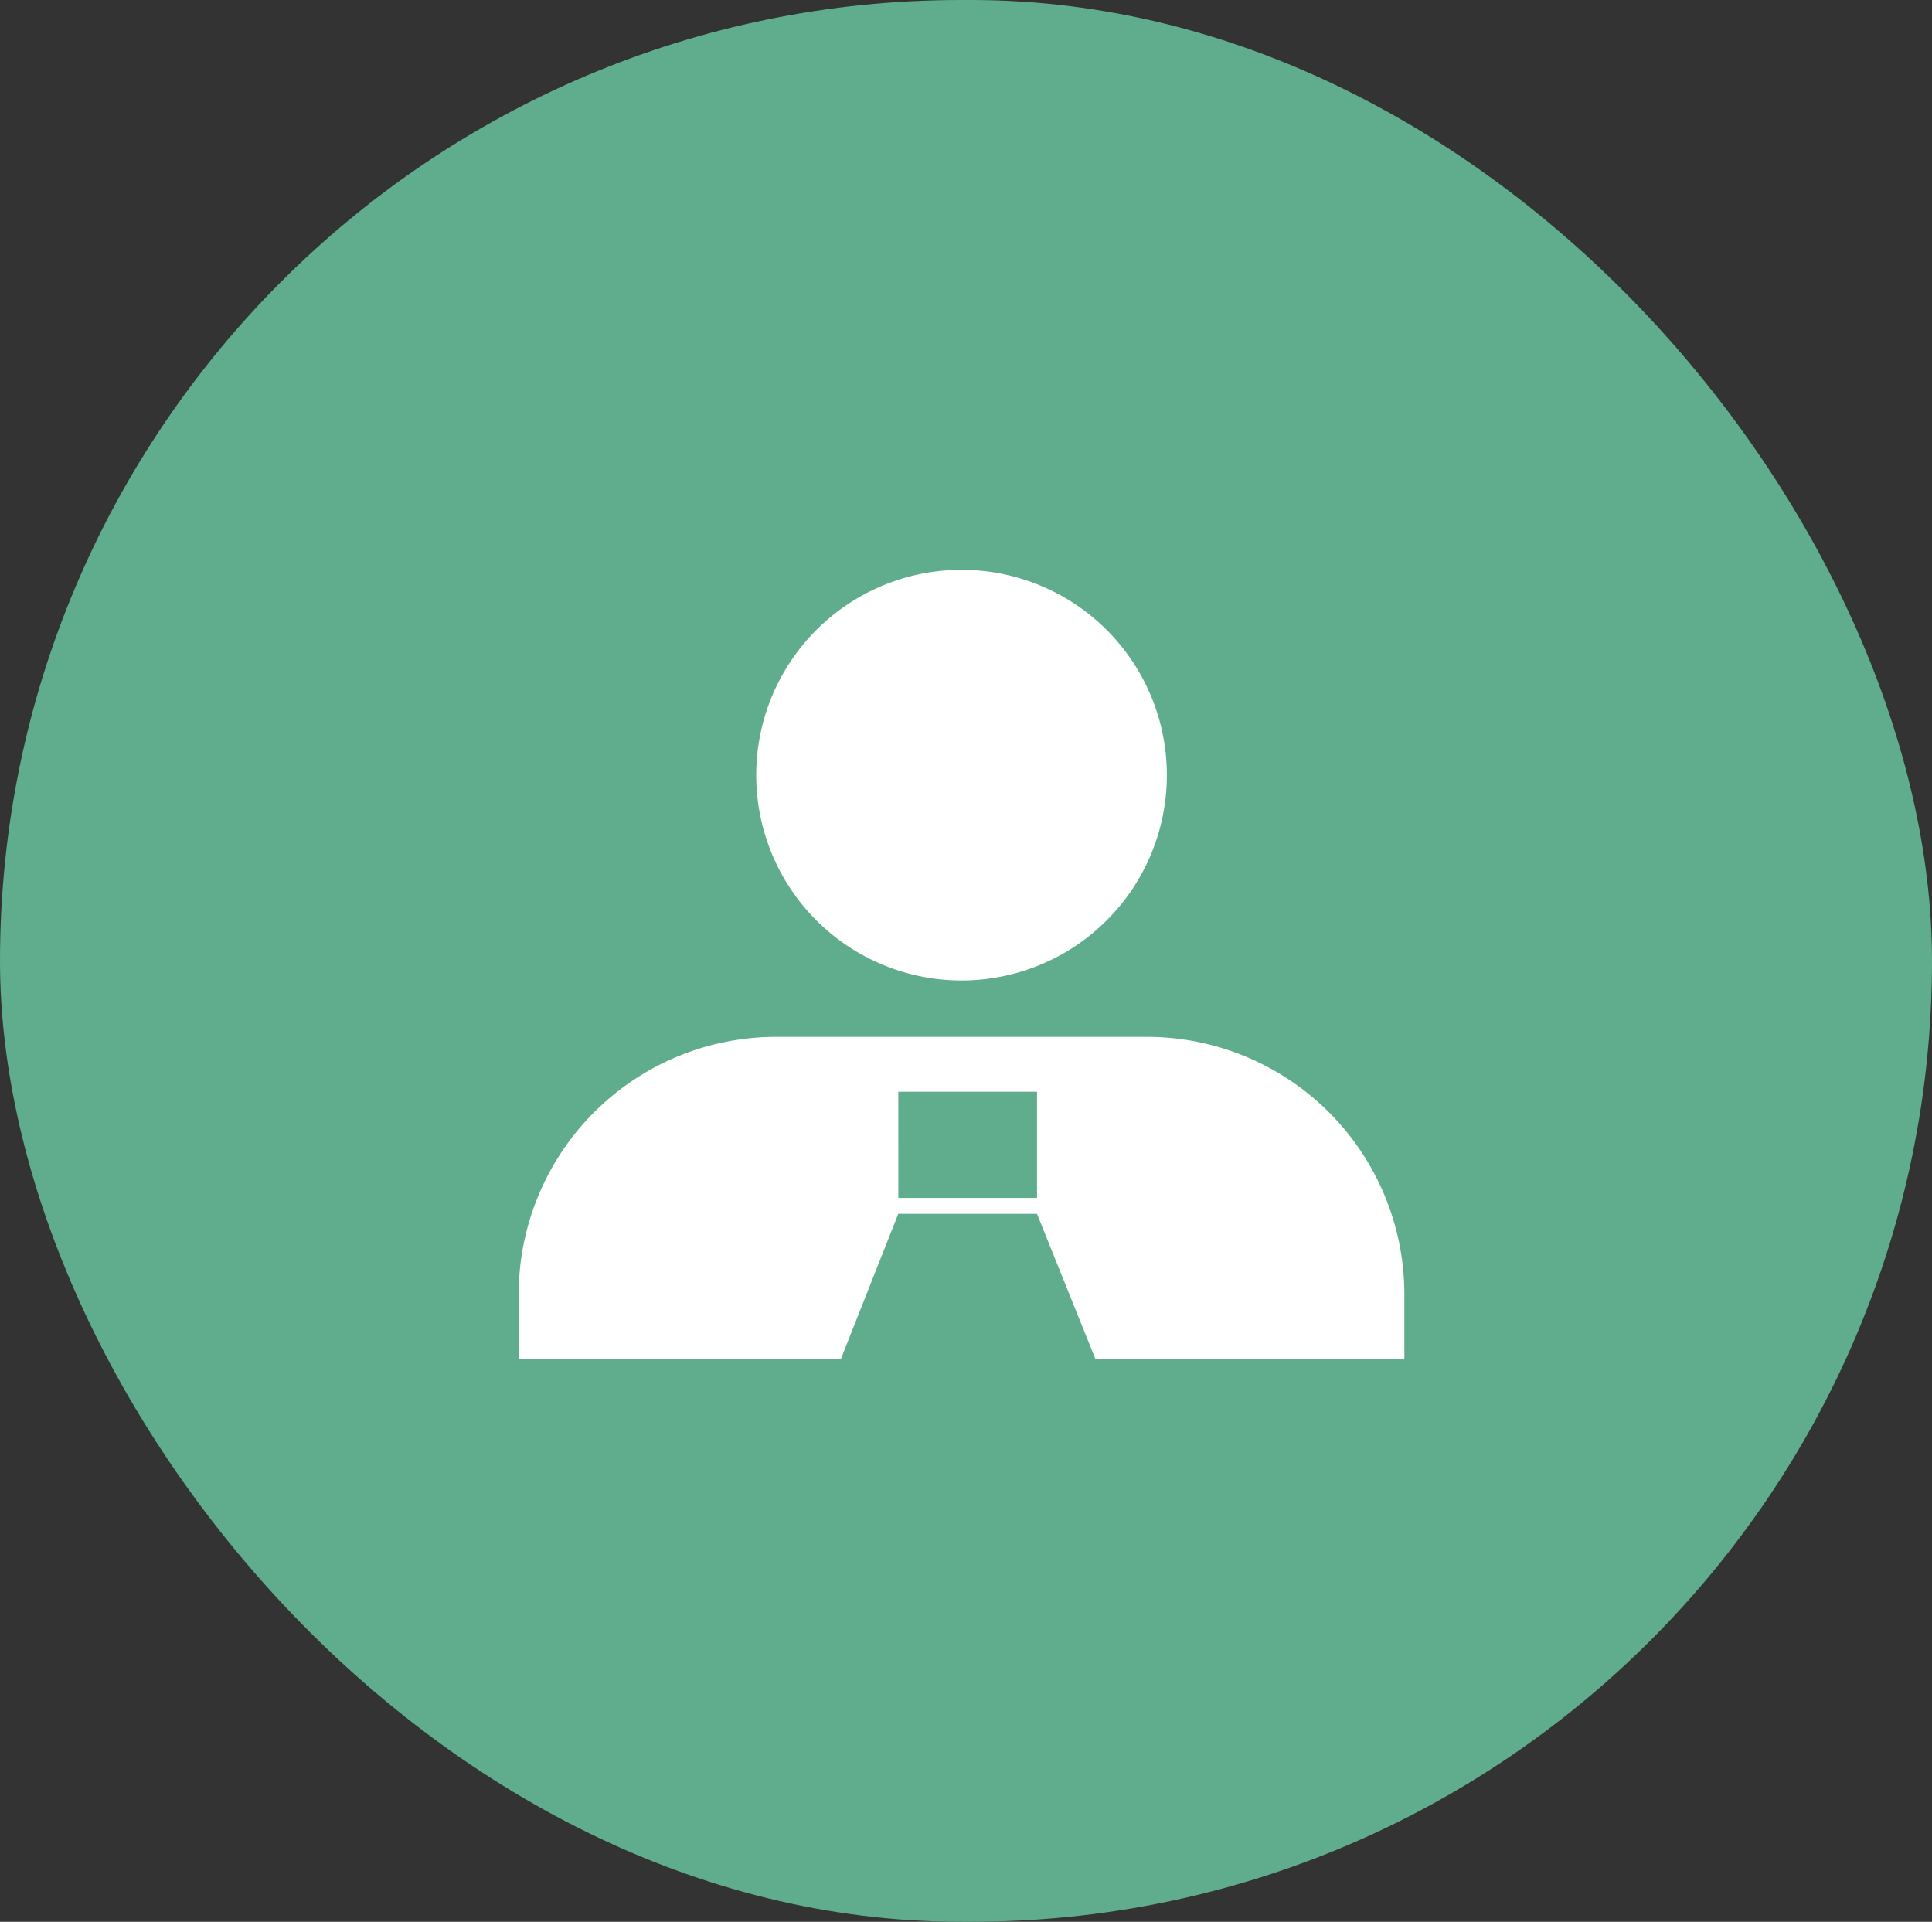 <svg xmlns="http://www.w3.org/2000/svg" width="188" height="187"><rect width="100%" height="100%" fill="#333333" stroke="none"/><defs><clipPath id="a"><path data-name="長方形 365" fill="#fff" d="M0 0h86.183v76.812H0z"/></clipPath></defs><g transform="translate(-1224 -5518)"><rect data-name="長方形 440" width="188" height="187" rx="93.5" transform="translate(1224 5518)" fill="#5fad8d"/><g data-name="グループ 3495"><g data-name="グループ 3480" transform="translate(1274.473 5573.448)" clip-path="url(#a)" fill="#fff"><path data-name="パス 3779" d="M63.072 19.979A19.979 19.979 0 1143.092 0a19.98 19.98 0 0119.98 19.979"/><path data-name="パス 3780" d="M61.127 45.446H25.056A25.056 25.056 0 000 70.502v6.31h31.346l5.589-14.146h13.5l5.694 14.146h30.054v-6.31a25.056 25.056 0 00-25.056-25.056M50.44 61.119h-13.5V50.787h13.5z"/></g></g></g></svg>